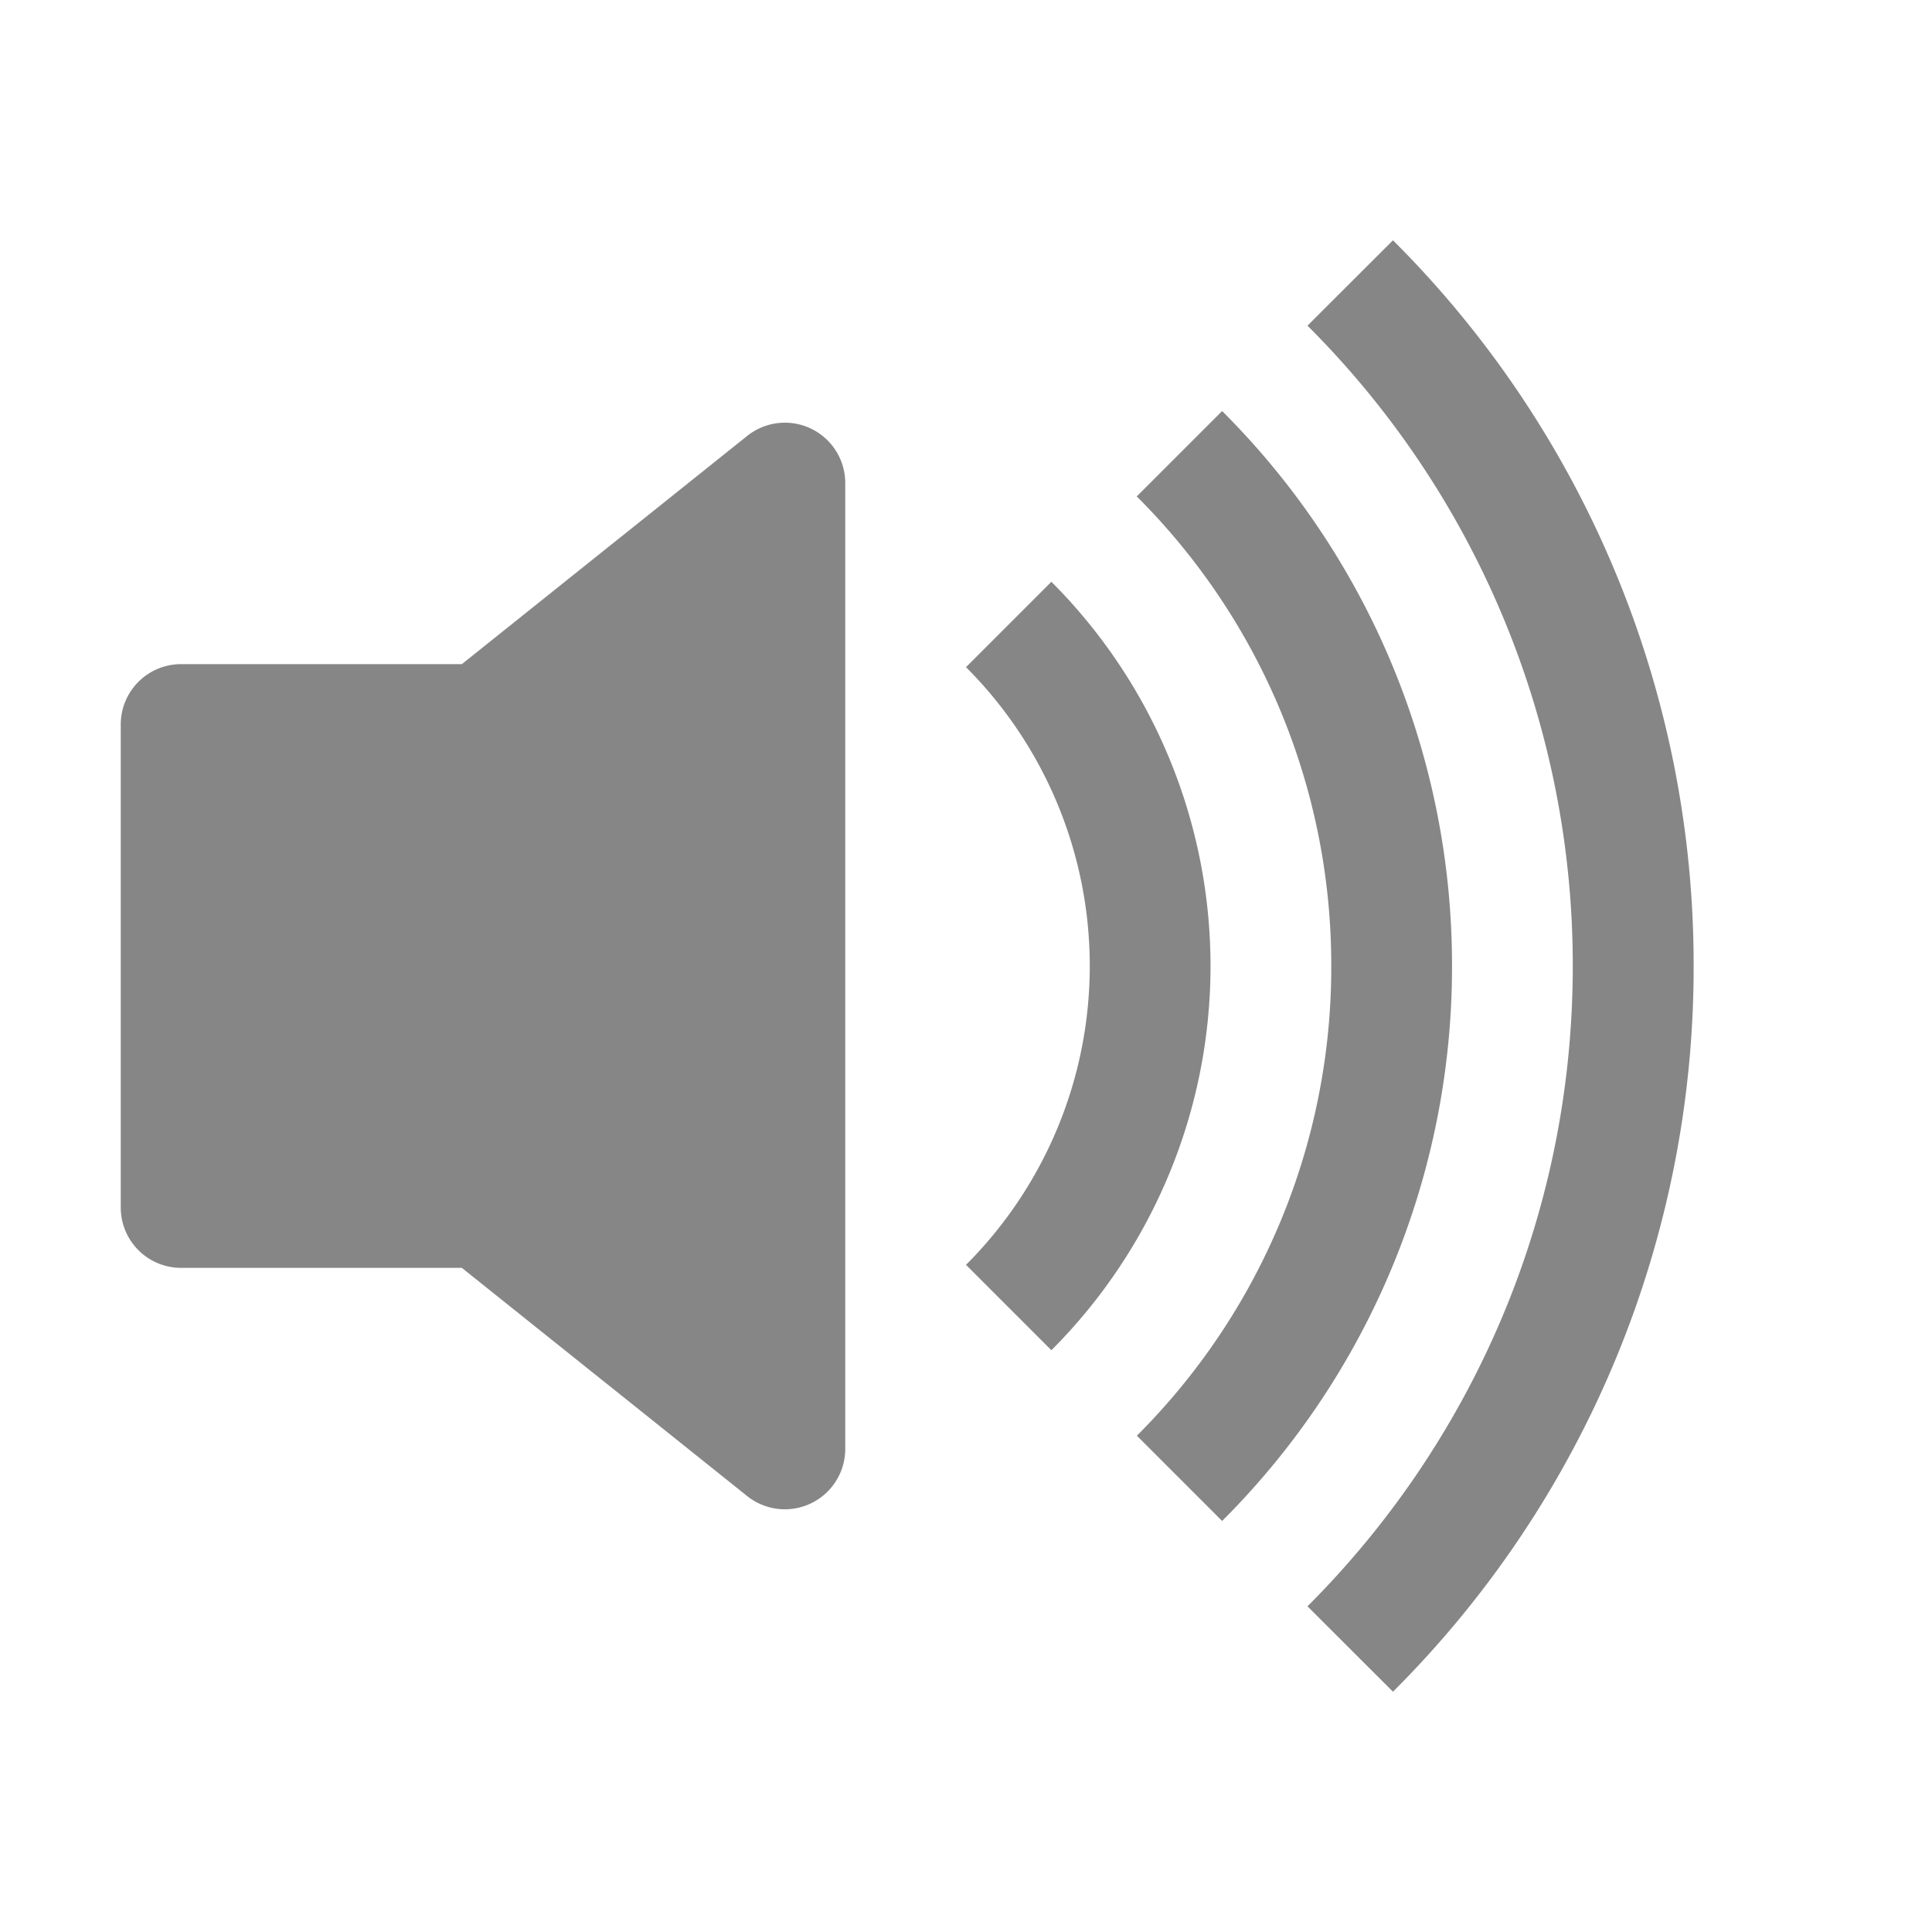 <svg xmlns="http://www.w3.org/2000/svg" width="16" height="16" color="#868686" fill="currentColor" class="bi bi-volume-up-fill" viewBox="0 0 16 16">
  <path d="M11.536 14.01A8.47 8.47 0 0 0 14.026 8a8.47 8.47 0 0 0-2.49-6.01l-.708.707A7.48 7.48 0 0 1 13.025 8c0 2.071-.84 3.946-2.197 5.303z"/>
  <path d="M10.121 12.596A6.48 6.48 0 0 0 12.025 8a6.48 6.48 0 0 0-1.904-4.596l-.707.707A5.48 5.48 0 0 1 11.025 8a5.48 5.48 0 0 1-1.61 3.89z"/>
  <path d="M8.707 11.182A4.5 4.5 0 0 0 10.025 8a4.5 4.5 0 0 0-1.318-3.182L8 5.525A3.5 3.5 0 0 1 9.025 8 3.5 3.5 0 0 1 8 10.475zM6.717 3.55A.5.5 0 0 1 7 4v8a.5.5 0 0 1-.812.39L3.825 10.5H1.5A.5.5 0 0 1 1 10V6a.5.5 0 0 1 .5-.5h2.325l2.363-1.89a.5.5 0 0 1 .529-.06"/>
</svg>